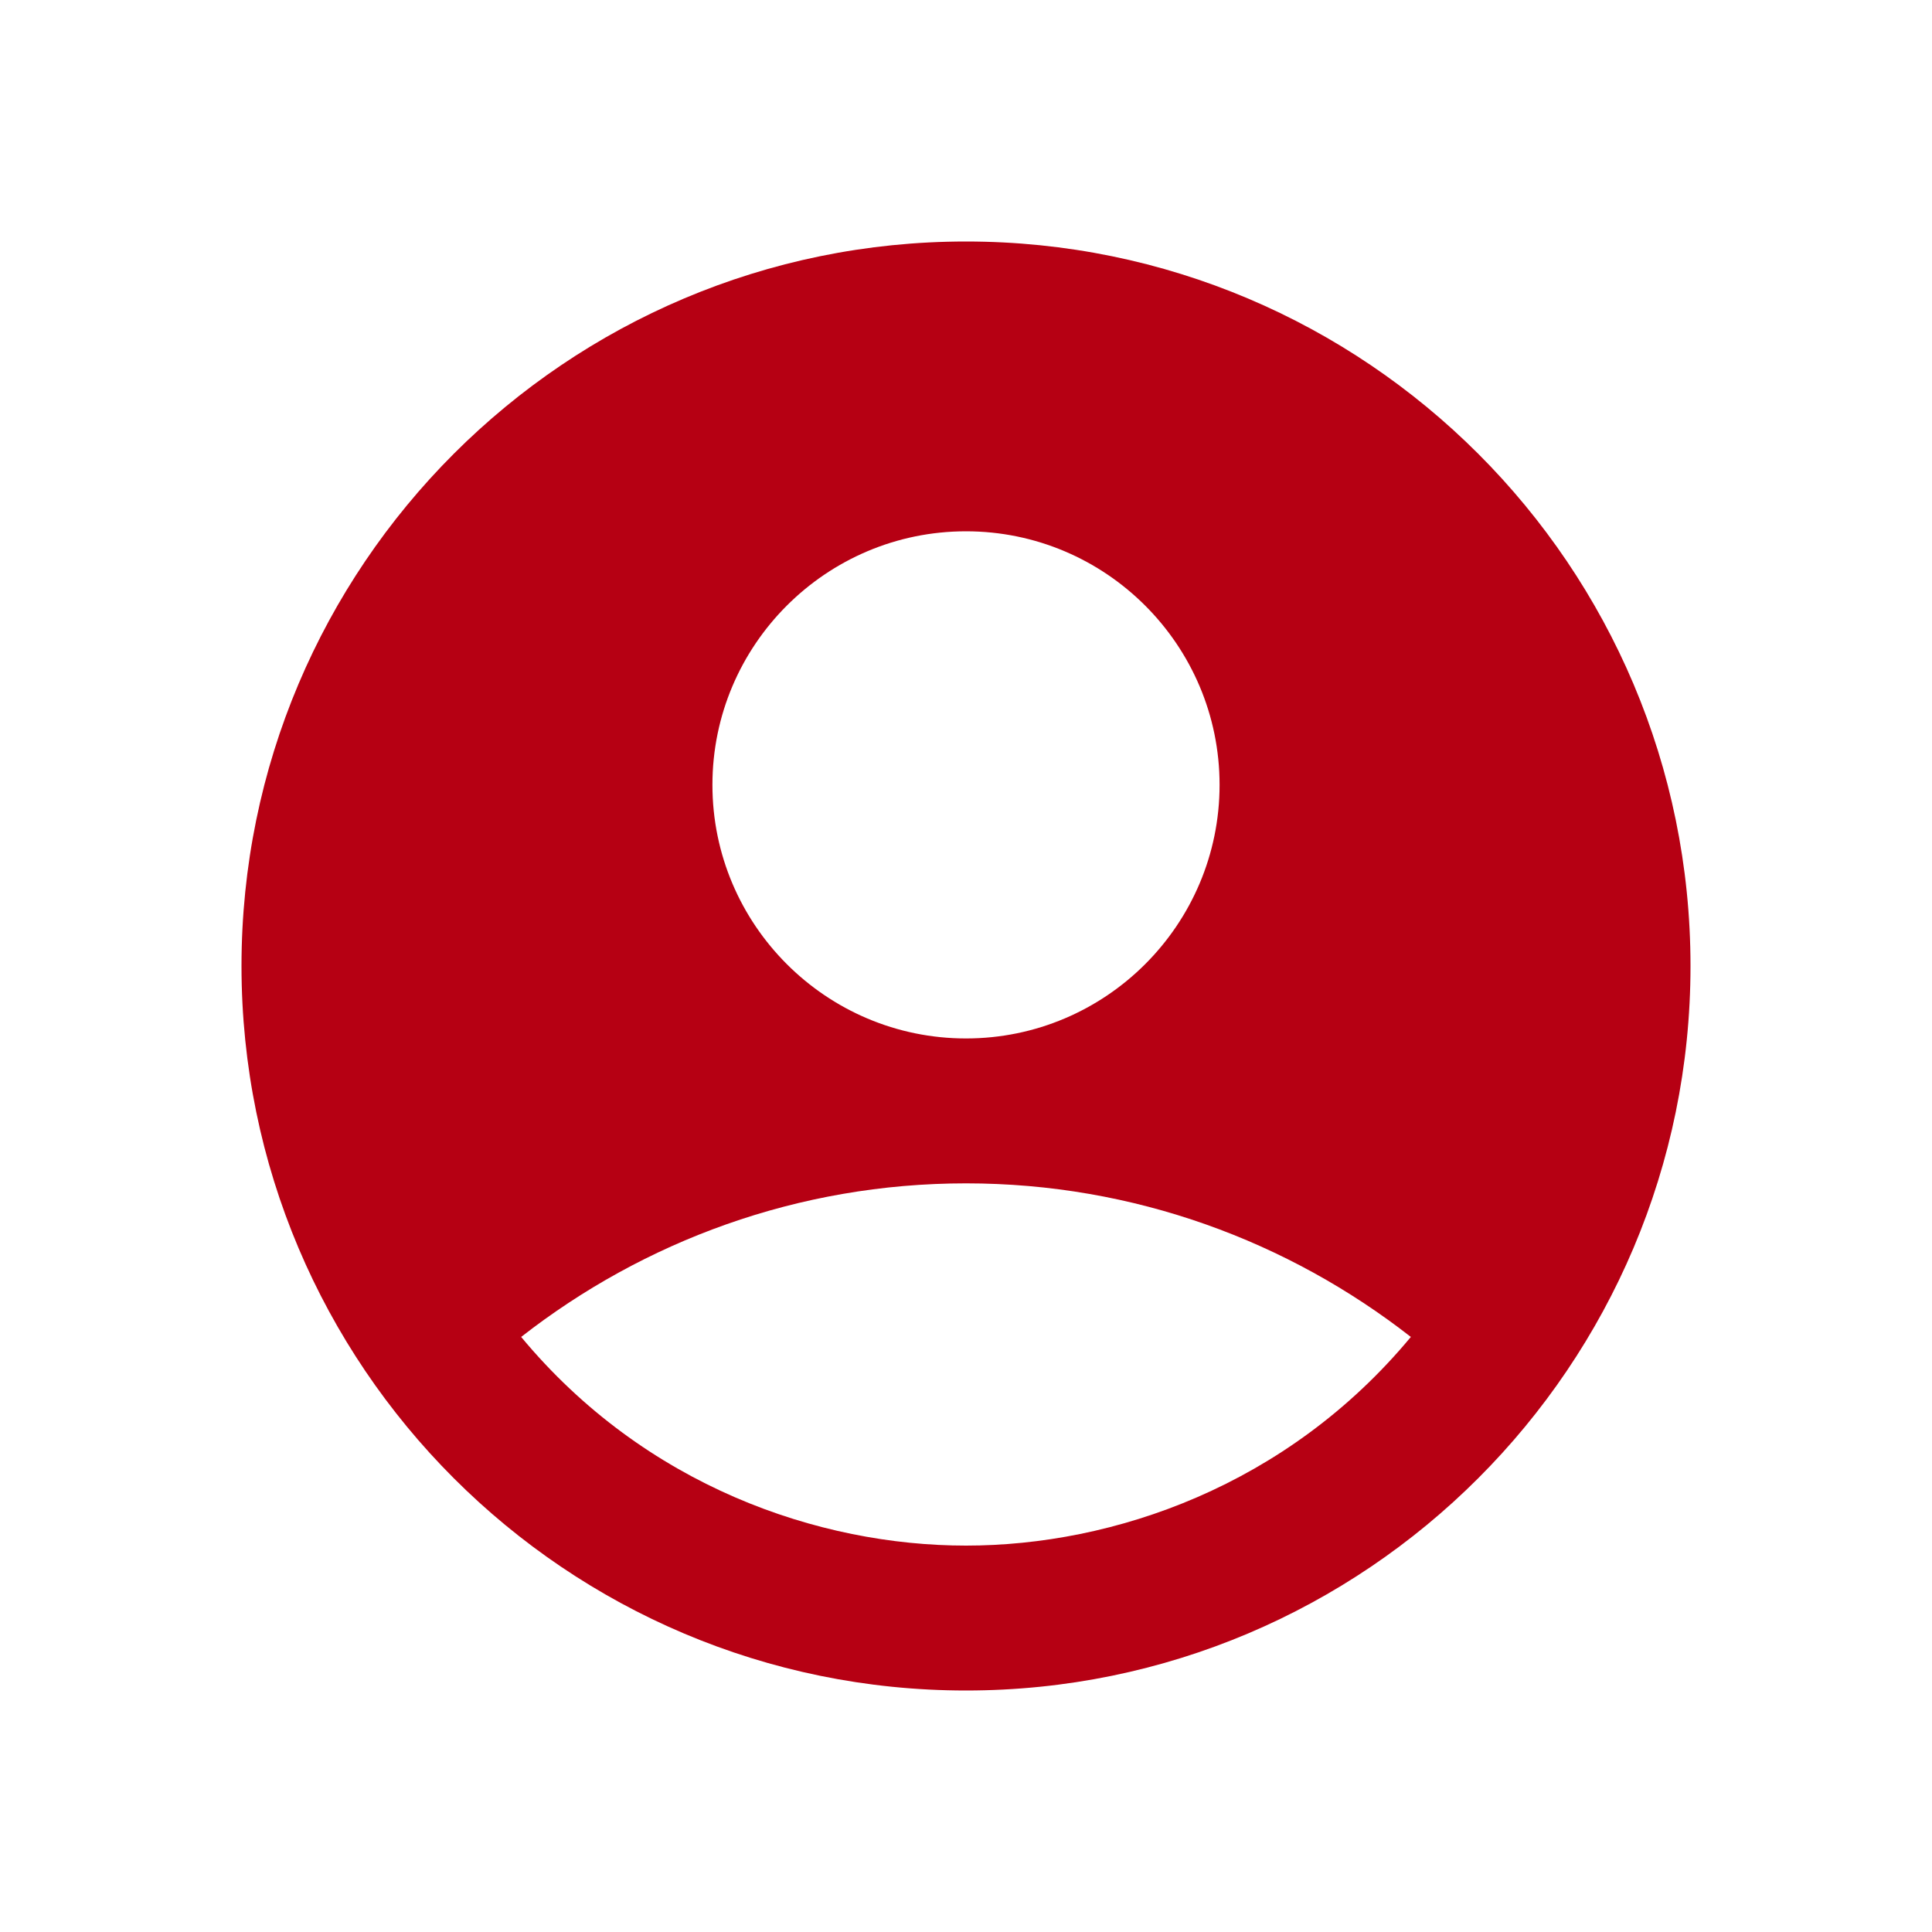 <svg width="32" height="32" viewBox="0 0 32 32" fill="none" xmlns="http://www.w3.org/2000/svg">
<g id="Icons Full">
<g id="Group">
<path id="Vector" d="M16 4C9.376 4 4 9.376 4 16C4 22.624 9.376 28 16 28C22.624 28 28 22.624 28 16C28 9.376 22.624 4 16 4ZM16 8.8C18.316 8.8 20.2 10.684 20.2 13C20.2 15.316 18.316 17.2 16 17.2C13.684 17.2 11.8 15.316 11.8 13C11.8 10.684 13.684 8.8 16 8.8ZM16 25.6C13.564 25.6 10.684 24.616 8.632 22.144C10.66 20.56 13.216 19.6 16 19.6C18.784 19.6 21.34 20.56 23.368 22.144C21.316 24.616 18.436 25.6 16 25.6Z" fill="#B60013"/>
</g>
</g>
</svg>
